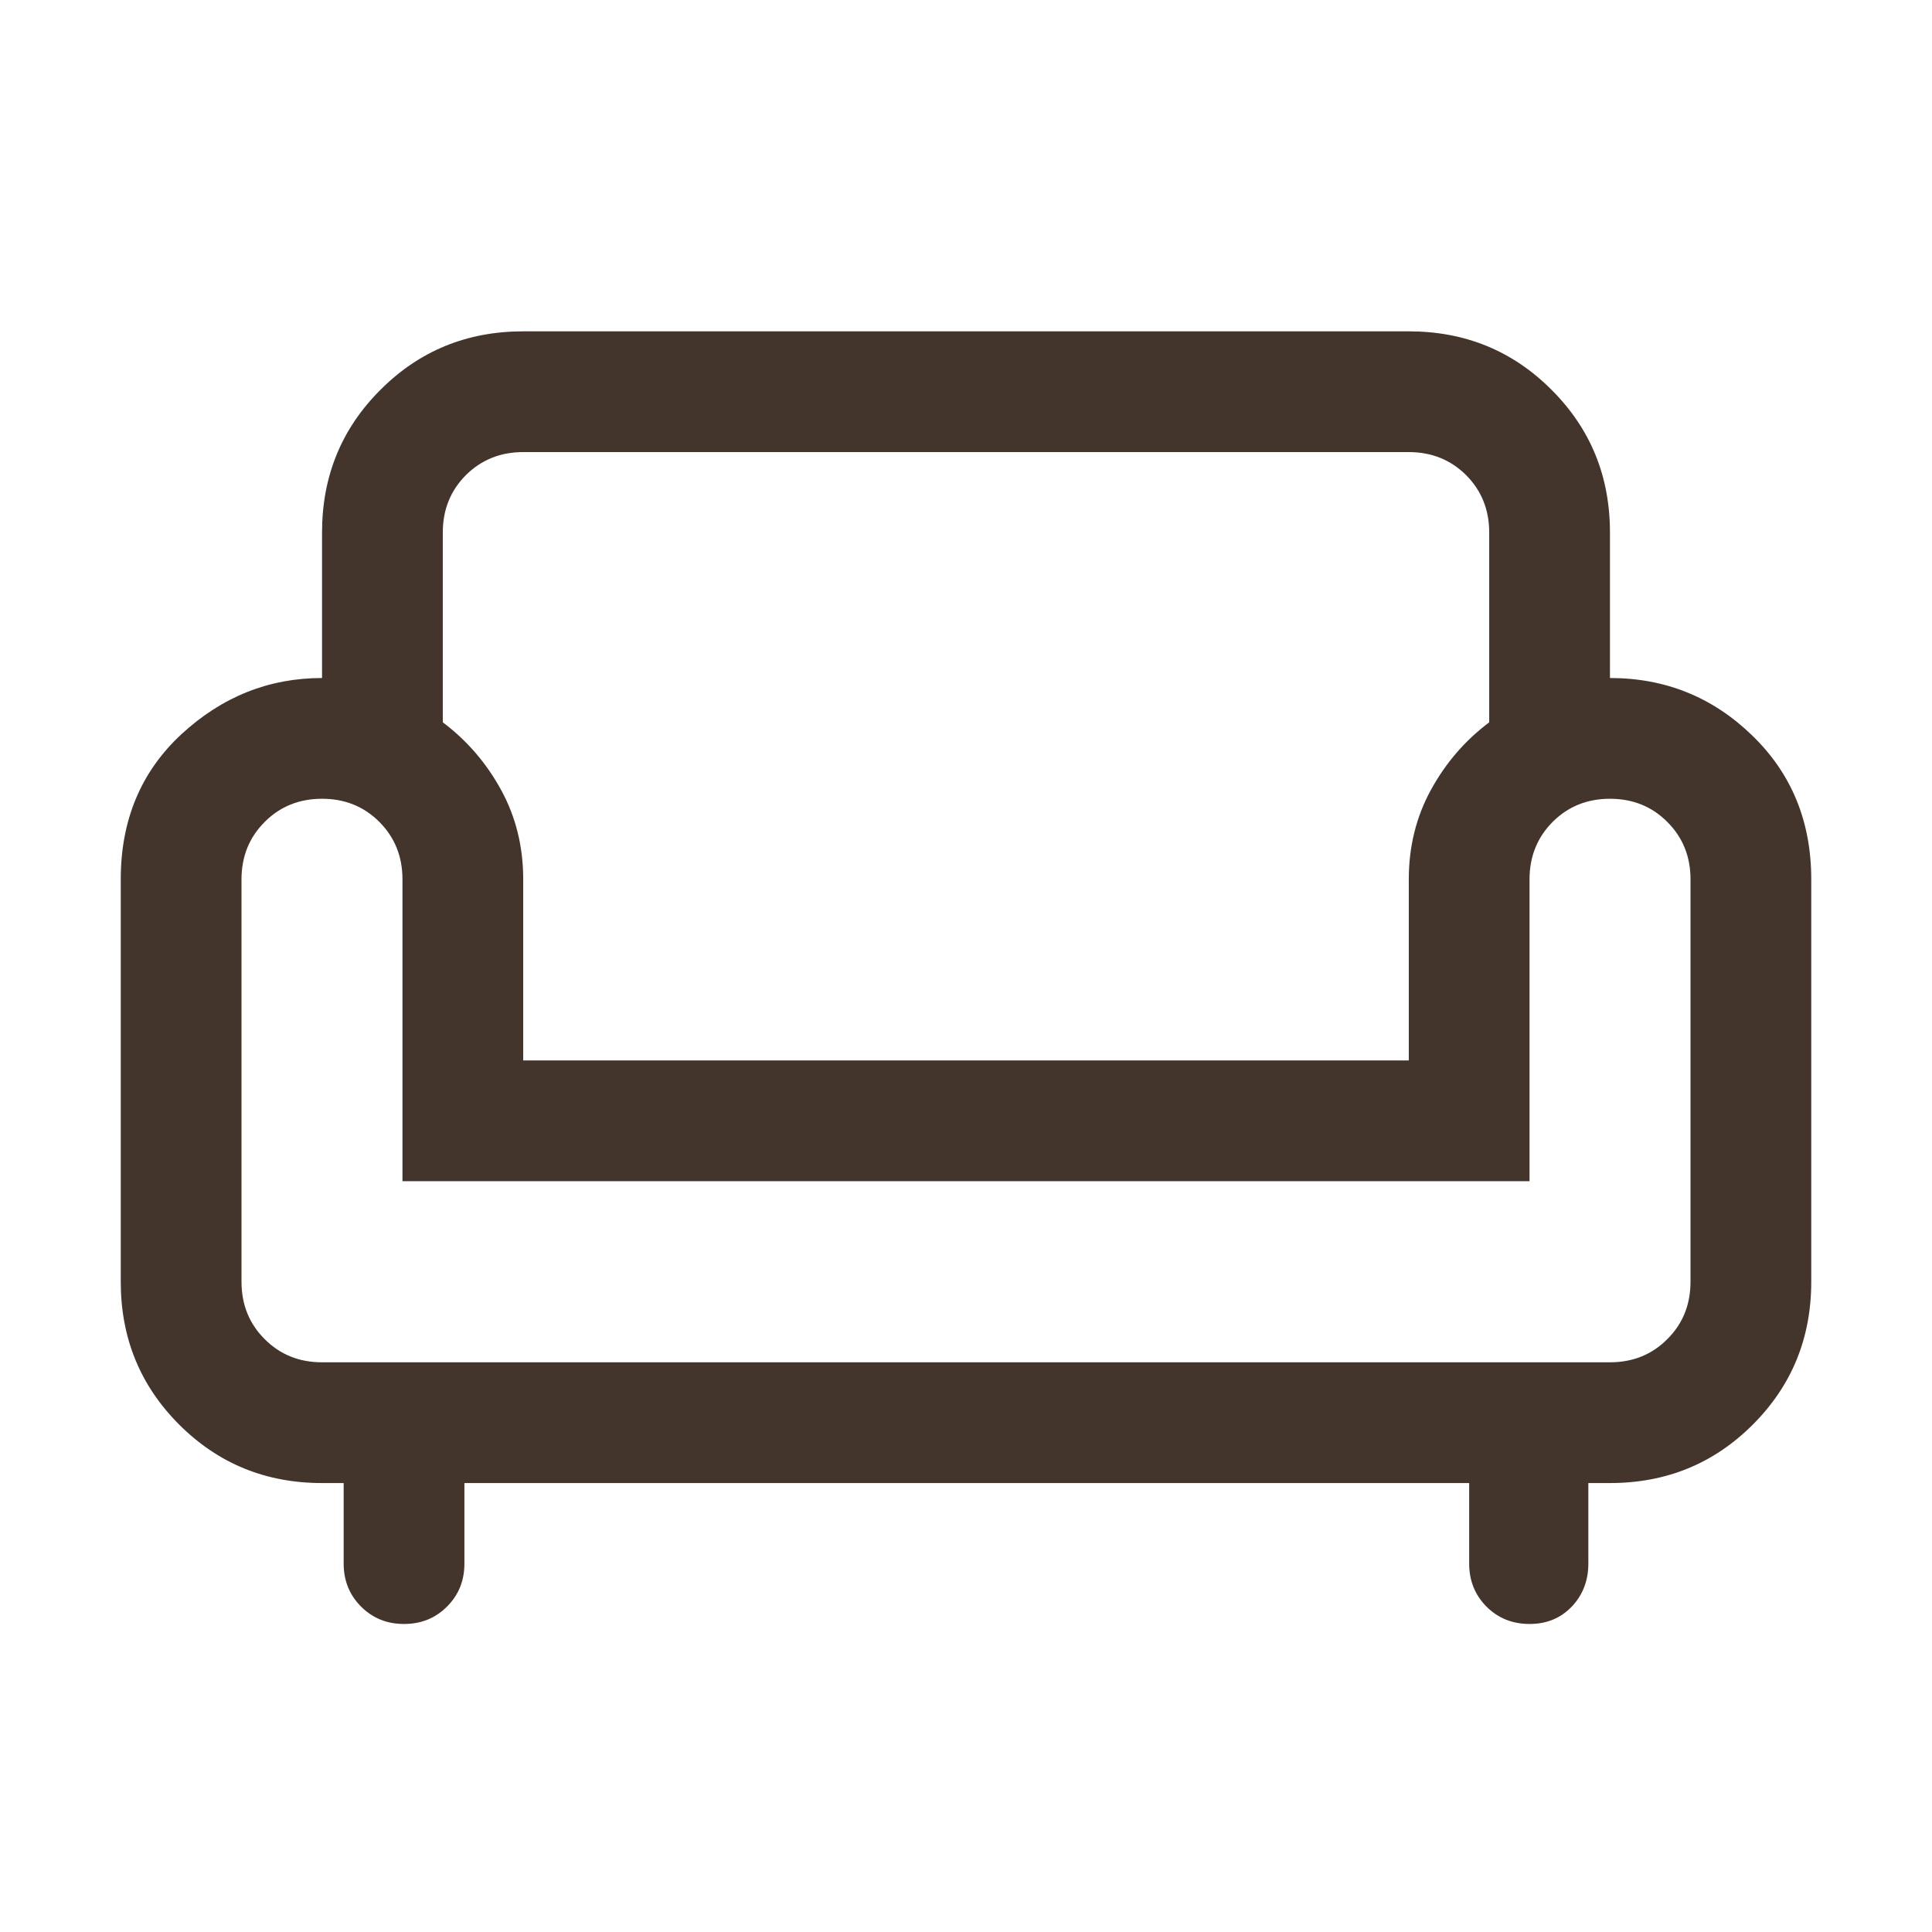 <svg xmlns="http://www.w3.org/2000/svg" width="16" height="16" viewBox="0 0 16 16" fill="none"><path d="M3.346 13.449C3.204 13.449 3.086 13.401 2.99 13.305C2.894 13.209 2.846 13.09 2.846 12.949V12.282H2.667C2.201 12.282 1.807 12.121 1.484 11.798C1.161 11.475 1 11.081 1 10.615V7.282C1 6.791 1.168 6.39 1.503 6.08C1.839 5.77 2.227 5.615 2.667 5.615V4.41C2.667 3.944 2.828 3.55 3.151 3.228C3.473 2.905 3.868 2.744 4.333 2.744H11.667C12.132 2.744 12.527 2.905 12.849 3.228C13.172 3.55 13.333 3.944 13.333 4.41V5.615C13.791 5.615 14.183 5.773 14.51 6.09C14.837 6.406 15 6.803 15 7.282V10.615C15 11.081 14.839 11.475 14.516 11.798C14.193 12.121 13.799 12.282 13.333 12.282H13.154V12.949C13.154 13.09 13.108 13.209 13.017 13.305C12.925 13.401 12.809 13.449 12.667 13.449C12.525 13.449 12.406 13.401 12.31 13.305C12.215 13.209 12.167 13.09 12.167 12.949V12.282H3.846V12.949C3.846 13.091 3.798 13.209 3.702 13.305C3.606 13.401 3.488 13.449 3.346 13.449ZM2.667 11.282H13.333C13.522 11.282 13.681 11.218 13.808 11.09C13.936 10.963 14 10.804 14 10.615V7.282C14 7.093 13.936 6.935 13.808 6.807C13.681 6.679 13.522 6.615 13.333 6.615C13.144 6.615 12.986 6.679 12.858 6.807C12.731 6.935 12.667 7.093 12.667 7.282V9.782H3.333V7.282C3.333 7.093 3.269 6.935 3.142 6.807C3.014 6.679 2.856 6.615 2.667 6.615C2.478 6.615 2.319 6.679 2.192 6.807C2.064 6.935 2 7.093 2 7.282V10.615C2 10.804 2.064 10.963 2.192 11.09C2.319 11.218 2.478 11.282 2.667 11.282ZM4.333 8.782H11.667V7.282C11.667 7.012 11.728 6.765 11.85 6.542C11.972 6.319 12.133 6.132 12.333 5.982V4.41C12.333 4.221 12.269 4.063 12.142 3.935C12.014 3.808 11.856 3.744 11.667 3.744H4.333C4.144 3.744 3.986 3.808 3.858 3.935C3.731 4.063 3.667 4.221 3.667 4.41V5.982C3.867 6.132 4.028 6.319 4.15 6.542C4.272 6.765 4.333 7.012 4.333 7.282V8.782Z" fill="#43352B"></path></svg>